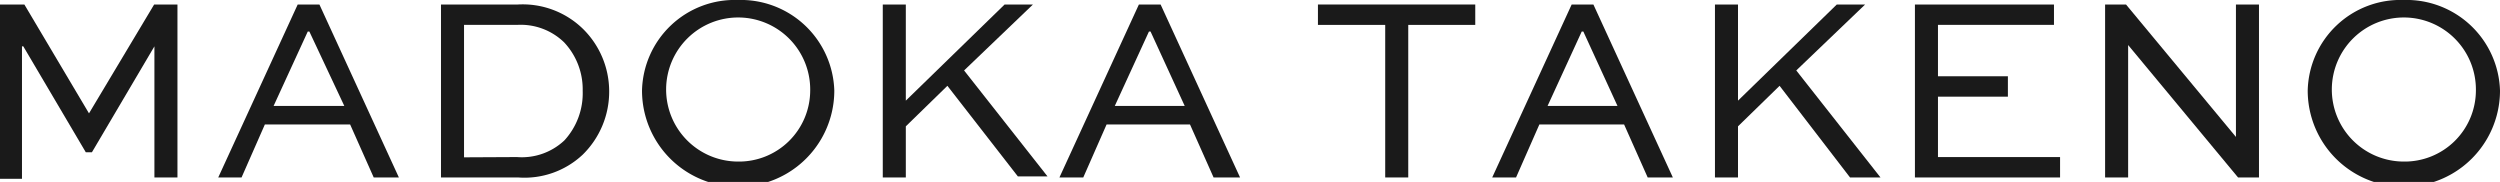 <svg xmlns="http://www.w3.org/2000/svg" viewBox="0 0 94.39 6.87"><defs><style>.cls-1{fill:#1a1a1a;}</style></defs><g id="レイヤー_2" data-name="レイヤー 2"><g id="レイヤー_1-2" data-name="レイヤー 1"><path class="cls-1" d="M5.83,6.7V1.75h0l-2.36,4H3.24l-2.36-4H.83v5H0V.17H.92L3.36,4.28h0L5.82.17H6.7V6.7Z"/><path class="cls-1" d="M8.24,6.7l3-6.53h.82l3,6.53h-.95l-.89-2H10l-.88,2ZM10.33,4H13L11.68,1.19h-.06Z"/><path class="cls-1" d="M16.65,6.7V.17h2.9A3.26,3.26,0,0,1,22,1.08,3.31,3.31,0,0,1,23,3.43a3.33,3.33,0,0,1-1,2.41,3.21,3.21,0,0,1-2.44.86Zm2.87-.77a2.34,2.34,0,0,0,1.79-.63A2.63,2.63,0,0,0,22,3.43a2.59,2.59,0,0,0-.7-1.83A2.35,2.35,0,0,0,19.52.94h-2v5Z"/><path class="cls-1" d="M27.86,0A3.53,3.53,0,0,1,31.5,3.42a3.63,3.63,0,0,1-7.26,0A3.5,3.5,0,0,1,27.86,0Zm0,6.1a2.69,2.69,0,0,0,2.73-2.68A2.72,2.72,0,1,0,27.86,6.1Z"/><path class="cls-1" d="M39,.17,36.4,2.66l3.15,4H38.43L35.77,3.24,34.2,4.77V6.7h-.87V.17h.87V3.8L37.93.17Z"/><path class="cls-1" d="M40,6.7,43,.17h.82l3,6.53h-1l-.89-2H41.78l-.88,2ZM42.09,4h2.64L43.44,1.19h-.06Z"/><path class="cls-1" d="M49.76.17H55.7V.94H53.17V6.7H52.3V.94H49.76Z"/><path class="cls-1" d="M56.34,6.7l3-6.53h.82l3,6.53h-.95l-.89-2H58.12l-.88,2ZM58.43,4h2.64L59.78,1.19h-.06Z"/><path class="cls-1" d="M70.42.17l-2.6,2.49L71,6.7H69.85L67.19,3.24,65.62,4.77V6.7h-.87V.17h.87V3.8L69.35.17Z"/><path class="cls-1" d="M75.81,3.65H73.17V5.93h4.61V6.7H72.3V.17h5.25V.94H73.17V2.88h2.64Z"/><path class="cls-1" d="M85.29.17V6.7H84.5l-4.15-5h0v5h-.87V.17h.79l4.15,5h0v-5Z"/><path class="cls-1" d="M90.75,0a3.53,3.53,0,0,1,3.64,3.42,3.63,3.63,0,0,1-7.26,0A3.5,3.5,0,0,1,90.75,0Zm0,6.1a2.69,2.69,0,0,0,2.73-2.68A2.72,2.72,0,1,0,90.75,6.1Z"/></g></g></svg>